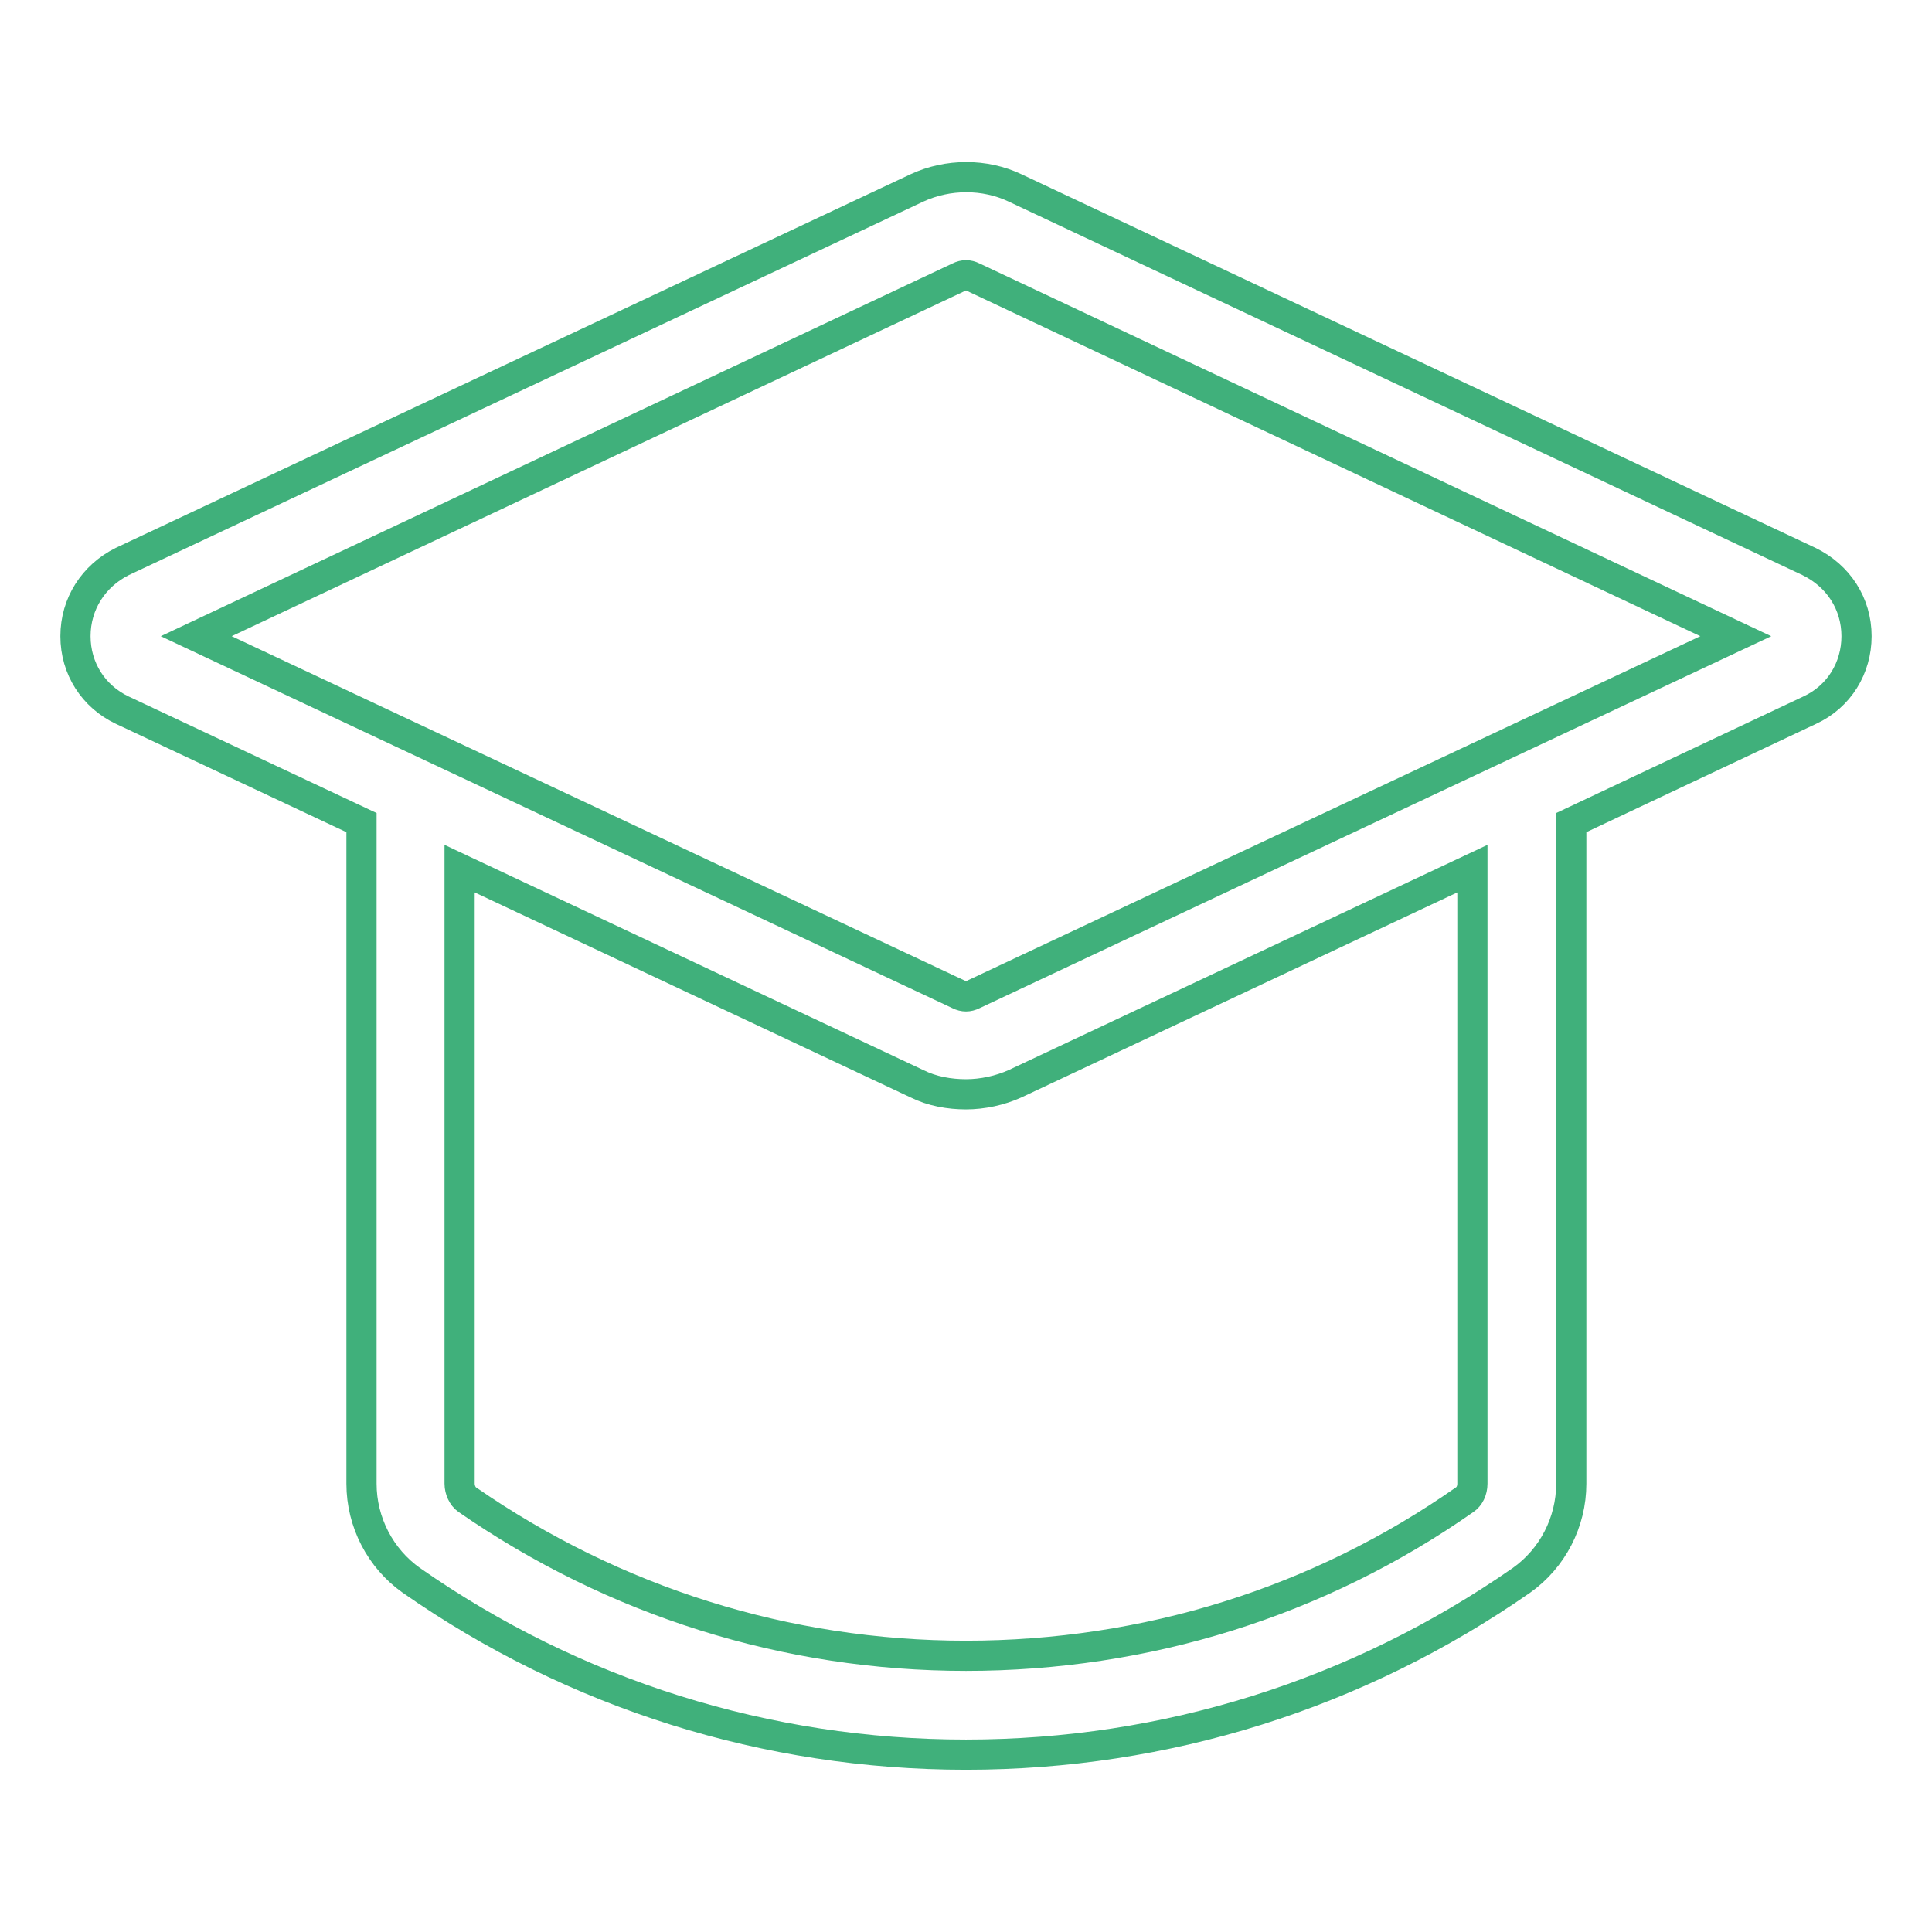 <?xml version="1.0" encoding="utf-8"?>
<!-- Svg Vector Icons : http://www.onlinewebfonts.com/icon -->
<!DOCTYPE svg PUBLIC "-//W3C//DTD SVG 1.1//EN" "http://www.w3.org/Graphics/SVG/1.1/DTD/svg11.dtd">
<svg version="1.1" xmlns="http://www.w3.org/2000/svg" xmlns:xlink="http://www.w3.org/1999/xlink" x="0px" y="0px" viewBox="0 0 256 256" enable-background="new 0 0 256 256" xml:space="preserve">
<g> <path stroke-width="4" fill-opacity="0" stroke="#40b07b"  d="M239.7,74.4L134.5,24.9c-4-1.9-8.9-1.9-13,0L16.2,74.4C12.4,76.3,10,80,10,84.3c0,4.3,2.4,8,6.2,9.8 L47.9,109v87.6c0,5.1,2.5,9.9,6.6,12.8c21.6,15.1,47.1,23.1,73.5,23.1c26.5,0,51.9-8,73.6-23.1c4.1-2.9,6.6-7.7,6.6-12.8V109 l31.6-14.9c3.9-1.8,6.2-5.6,6.2-9.8C246,80,243.6,76.3,239.7,74.4z M195.1,196.6c0,0.9-0.4,1.7-1,2.1 c-19.4,13.6-42.3,20.7-66.1,20.7c-23.8,0-46.6-7.2-66.1-20.7c-0.6-0.4-1-1.3-1-2.1v-81.5l60.6,28.5c2,1,4.3,1.4,6.5,1.4 c2.2,0,4.5-0.5,6.5-1.4l60.6-28.5L195.1,196.6L195.1,196.6z M128.9,131.8c-0.6,0.3-1.2,0.3-1.8,0L26,84.3l101.1-47.6 c0.6-0.3,1.2-0.3,1.8,0L230,84.3L128.9,131.8z"/></g>
</svg>